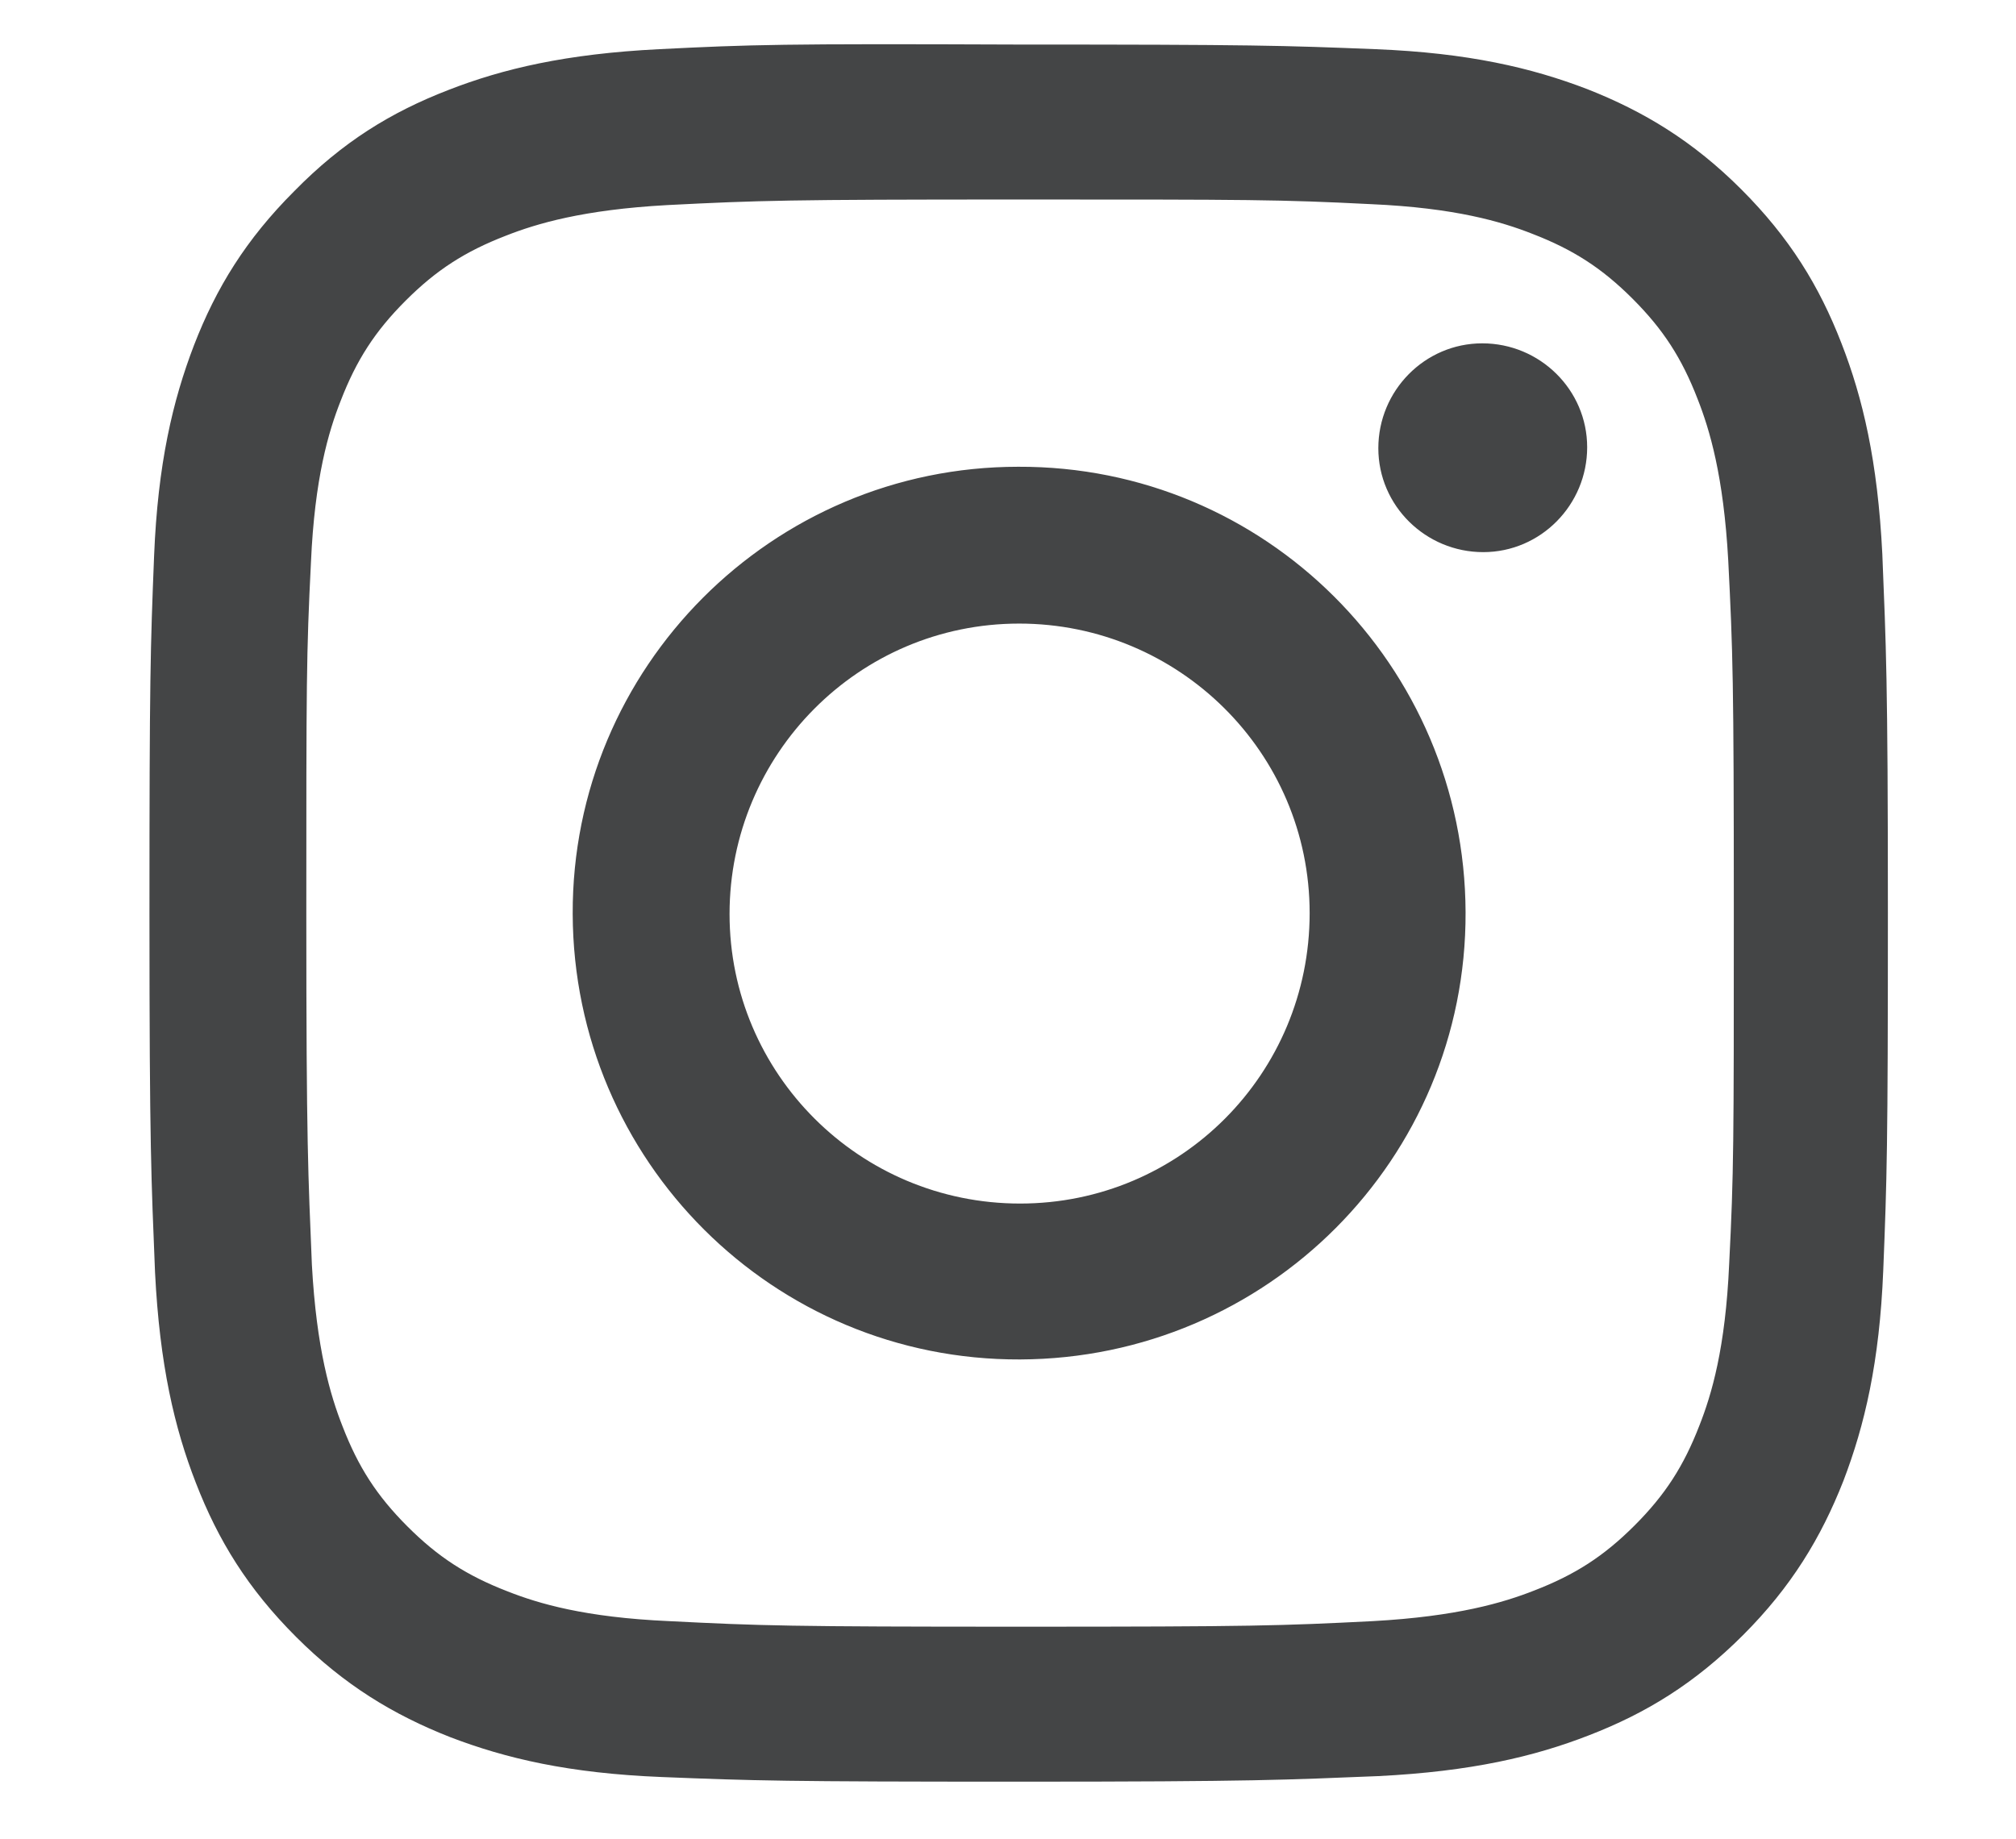 <?xml version="1.0" encoding="utf-8"?>
<!-- Generator: Adobe Illustrator 28.0.0, SVG Export Plug-In . SVG Version: 6.00 Build 0)  -->
<svg version="1.1" id="Layer_1" xmlns="http://www.w3.org/2000/svg" width="20.423" height="18.636" xmlns:xlink="http://www.w3.org/1999/xlink" x="0px" y="0px"
	 viewBox="0 0 19.92 19.82" style="enable-background:new 0 0 19.92 19.82;" xml:space="preserve">
<g>
	<defs>
		<path id="SVGID_1_" d="M6.2,0.53c-1,0.05-1.68,0.21-2.27,0.44C3.31,1.21,2.79,1.53,2.27,2.06C1.75,2.58,1.43,3.1,1.19,3.72
			C0.96,4.32,0.8,5,0.76,5.99c-0.04,1-0.05,1.32-0.05,3.86c0,2.54,0.02,2.86,0.06,3.86c0.05,1,0.21,1.68,0.44,2.27
			c0.24,0.62,0.56,1.14,1.08,1.66c0.52,0.52,1.05,0.84,1.66,1.08c0.6,0.23,1.28,0.39,2.28,0.43c1,0.04,1.32,0.05,3.86,0.05
			c2.55,0,2.86-0.02,3.86-0.06c1-0.05,1.68-0.21,2.27-0.44c0.62-0.24,1.14-0.56,1.66-1.08c0.52-0.52,0.84-1.05,1.08-1.66
			c0.23-0.6,0.39-1.28,0.43-2.27c0.04-1,0.05-1.32,0.05-3.86c0-2.54-0.02-2.86-0.06-3.86c-0.05-1-0.21-1.68-0.44-2.27
			c-0.24-0.62-0.56-1.14-1.08-1.66c-0.52-0.52-1.05-0.84-1.66-1.08c-0.6-0.23-1.28-0.39-2.28-0.43c-1-0.04-1.32-0.05-3.86-0.05
			C7.52,0.47,7.2,0.48,6.2,0.53 M6.31,17.47c-0.91-0.04-1.41-0.19-1.74-0.32c-0.44-0.17-0.75-0.37-1.08-0.7
			c-0.33-0.33-0.53-0.64-0.7-1.08c-0.13-0.33-0.28-0.83-0.33-1.74C2.42,12.65,2.4,12.36,2.4,9.85c0-2.5,0-2.8,0.05-3.79
			c0.04-0.91,0.19-1.41,0.32-1.74c0.17-0.44,0.37-0.75,0.7-1.08c0.33-0.33,0.64-0.53,1.08-0.7c0.33-0.13,0.83-0.28,1.74-0.33
			c0.99-0.05,1.28-0.06,3.79-0.06c2.5,0,2.8,0,3.79,0.05c0.91,0.04,1.41,0.19,1.74,0.32c0.44,0.17,0.75,0.37,1.08,0.7
			c0.33,0.33,0.53,0.64,0.7,1.08c0.13,0.33,0.28,0.83,0.33,1.74c0.05,0.99,0.06,1.28,0.06,3.79c0,2.5,0,2.8-0.05,3.79
			c-0.04,0.91-0.19,1.41-0.32,1.74c-0.17,0.44-0.37,0.75-0.7,1.08c-0.33,0.33-0.64,0.53-1.08,0.7c-0.33,0.13-0.83,0.28-1.74,0.33
			c-0.99,0.05-1.28,0.06-3.79,0.06C7.59,17.53,7.3,17.52,6.31,17.47 M13.95,4.83c0,0.62,0.51,1.12,1.13,1.12
			c0.62,0,1.12-0.51,1.12-1.13c0-0.62-0.51-1.12-1.13-1.12C14.45,3.7,13.95,4.21,13.95,4.83 M5.27,9.85
			c0.01,2.66,2.16,4.81,4.82,4.8c2.66-0.01,4.81-2.16,4.8-4.82c-0.01-2.66-2.16-4.81-4.82-4.8C7.42,5.03,5.26,7.19,5.27,9.85
			 M6.96,9.85c0-1.72,1.39-3.13,3.12-3.13c1.72,0,3.13,1.39,3.13,3.12c0,1.73-1.39,3.13-3.12,3.13C8.36,12.97,6.96,11.57,6.96,9.85"
			/>
	</defs>
	<use xlink:href="#SVGID_1_"  style="overflow:visible;fill:#444546;"/>
	<clipPath id="SVGID_00000061431257034797898940000013990425198999874224_">
		<use xlink:href="#SVGID_1_"  style="overflow:visible;"/>
	</clipPath>
</g>
</svg>

